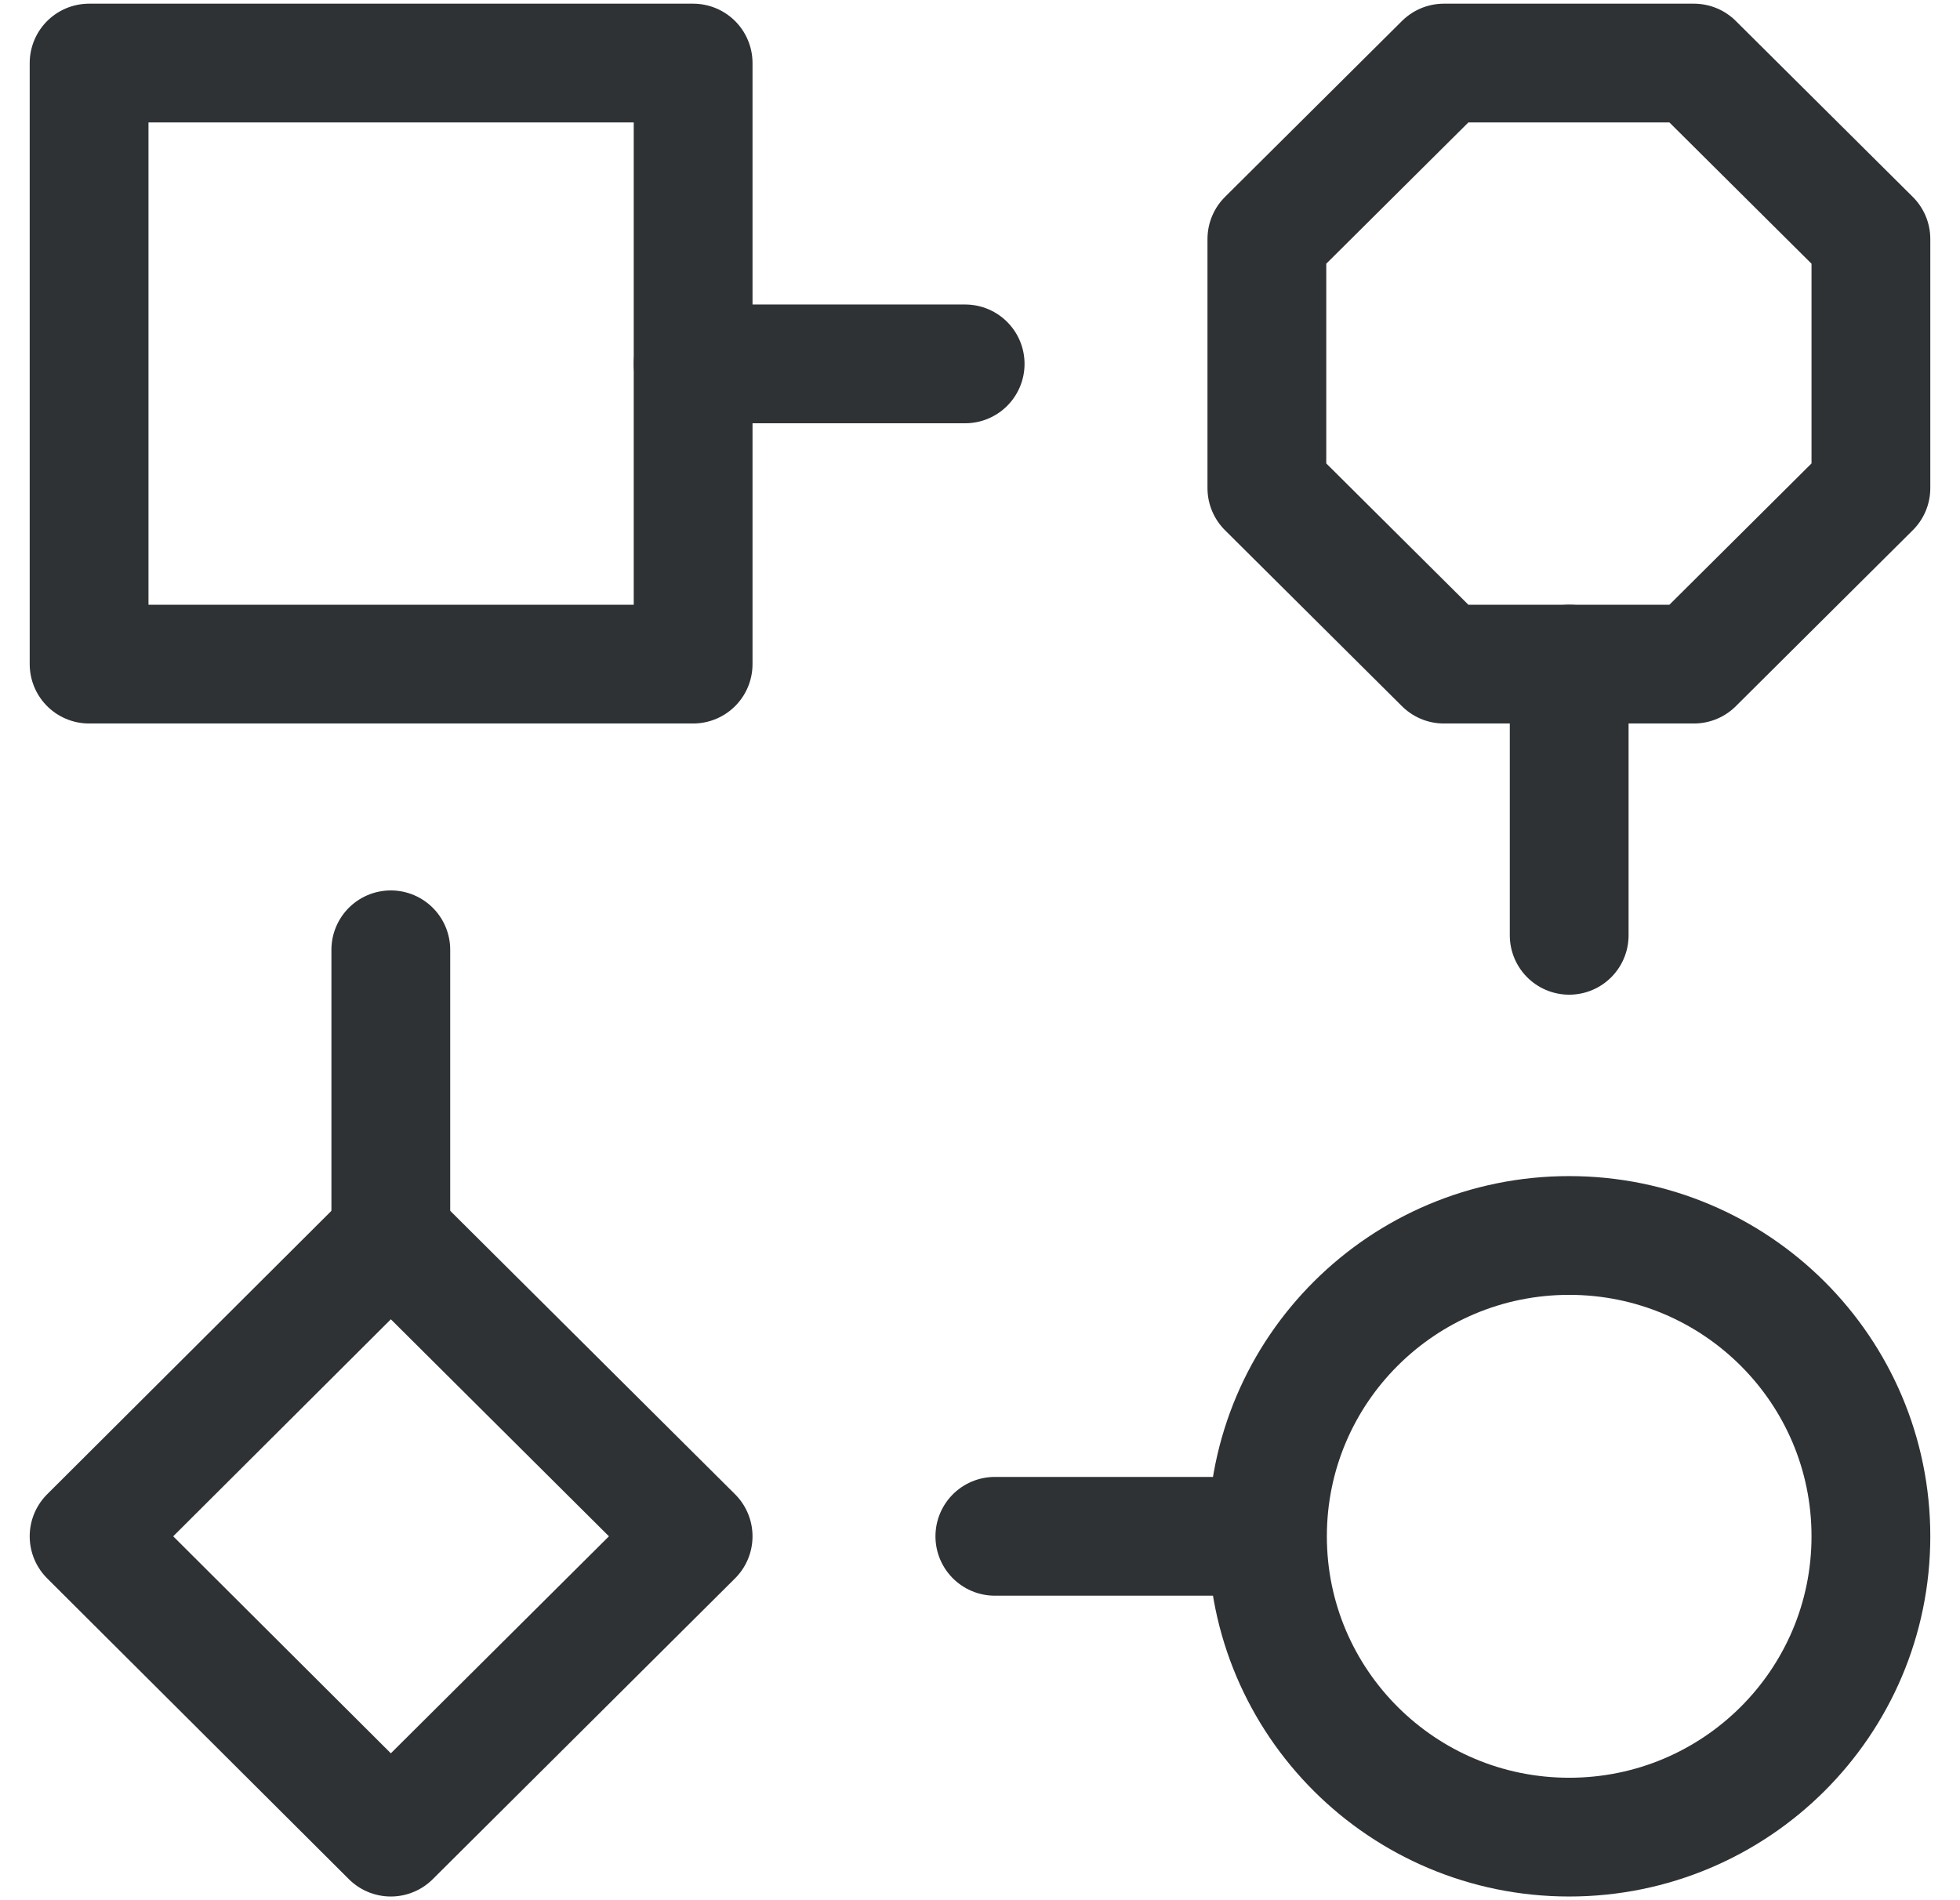<svg width="33" height="32" viewBox="0 0 33 32" fill="none" xmlns="http://www.w3.org/2000/svg">
<g clip-path="url(#clip0_529_3)">
<path d="M6.58 20.806L1.5 25.872L6.58 30.938L11.67 25.872L6.58 20.806Z" stroke="#2F3234" stroke-width="2" stroke-linecap="round" stroke-linejoin="round"/>
<path d="M26.42 30.938C29.226 30.938 31.5 28.67 31.5 25.872C31.5 23.074 29.226 20.806 26.42 20.806C23.614 20.806 21.34 23.074 21.34 25.872C21.34 28.67 23.614 30.938 26.42 30.938Z" stroke="#2F3234" stroke-width="2" stroke-linecap="round" stroke-linejoin="round"/>
<path d="M11.67 1.062H1.5V11.184H11.67V1.062Z" stroke="#2F3234" stroke-width="2" stroke-linecap="round" stroke-linejoin="round"/>
<path d="M31.5 4.025L28.52 1.062H24.31L21.33 4.025V8.22L24.31 11.184H28.52L31.5 8.22V4.025Z" stroke="#2F3234" stroke-width="2" stroke-linecap="round" stroke-linejoin="round"/>
<path d="M26.42 15.751V11.184" stroke="#2F3234" stroke-width="2" stroke-linecap="round" stroke-linejoin="round"/>
<path d="M16.75 25.872H21.33" stroke="#2F3234" stroke-width="2" stroke-linecap="round" stroke-linejoin="round"/>
<path d="M6.58 15.995V20.806" stroke="#2F3234" stroke-width="2" stroke-linecap="round" stroke-linejoin="round"/>
<path d="M16.25 6.128H11.67" stroke="#2F3234" stroke-width="2" stroke-linecap="round" stroke-linejoin="round"/>
</g>
<defs>
<clipPath id="clip0_529_3">
<rect width="32" height="32" fill="white" transform="translate(0.5)"/>
</clipPath>
</defs>
</svg>
